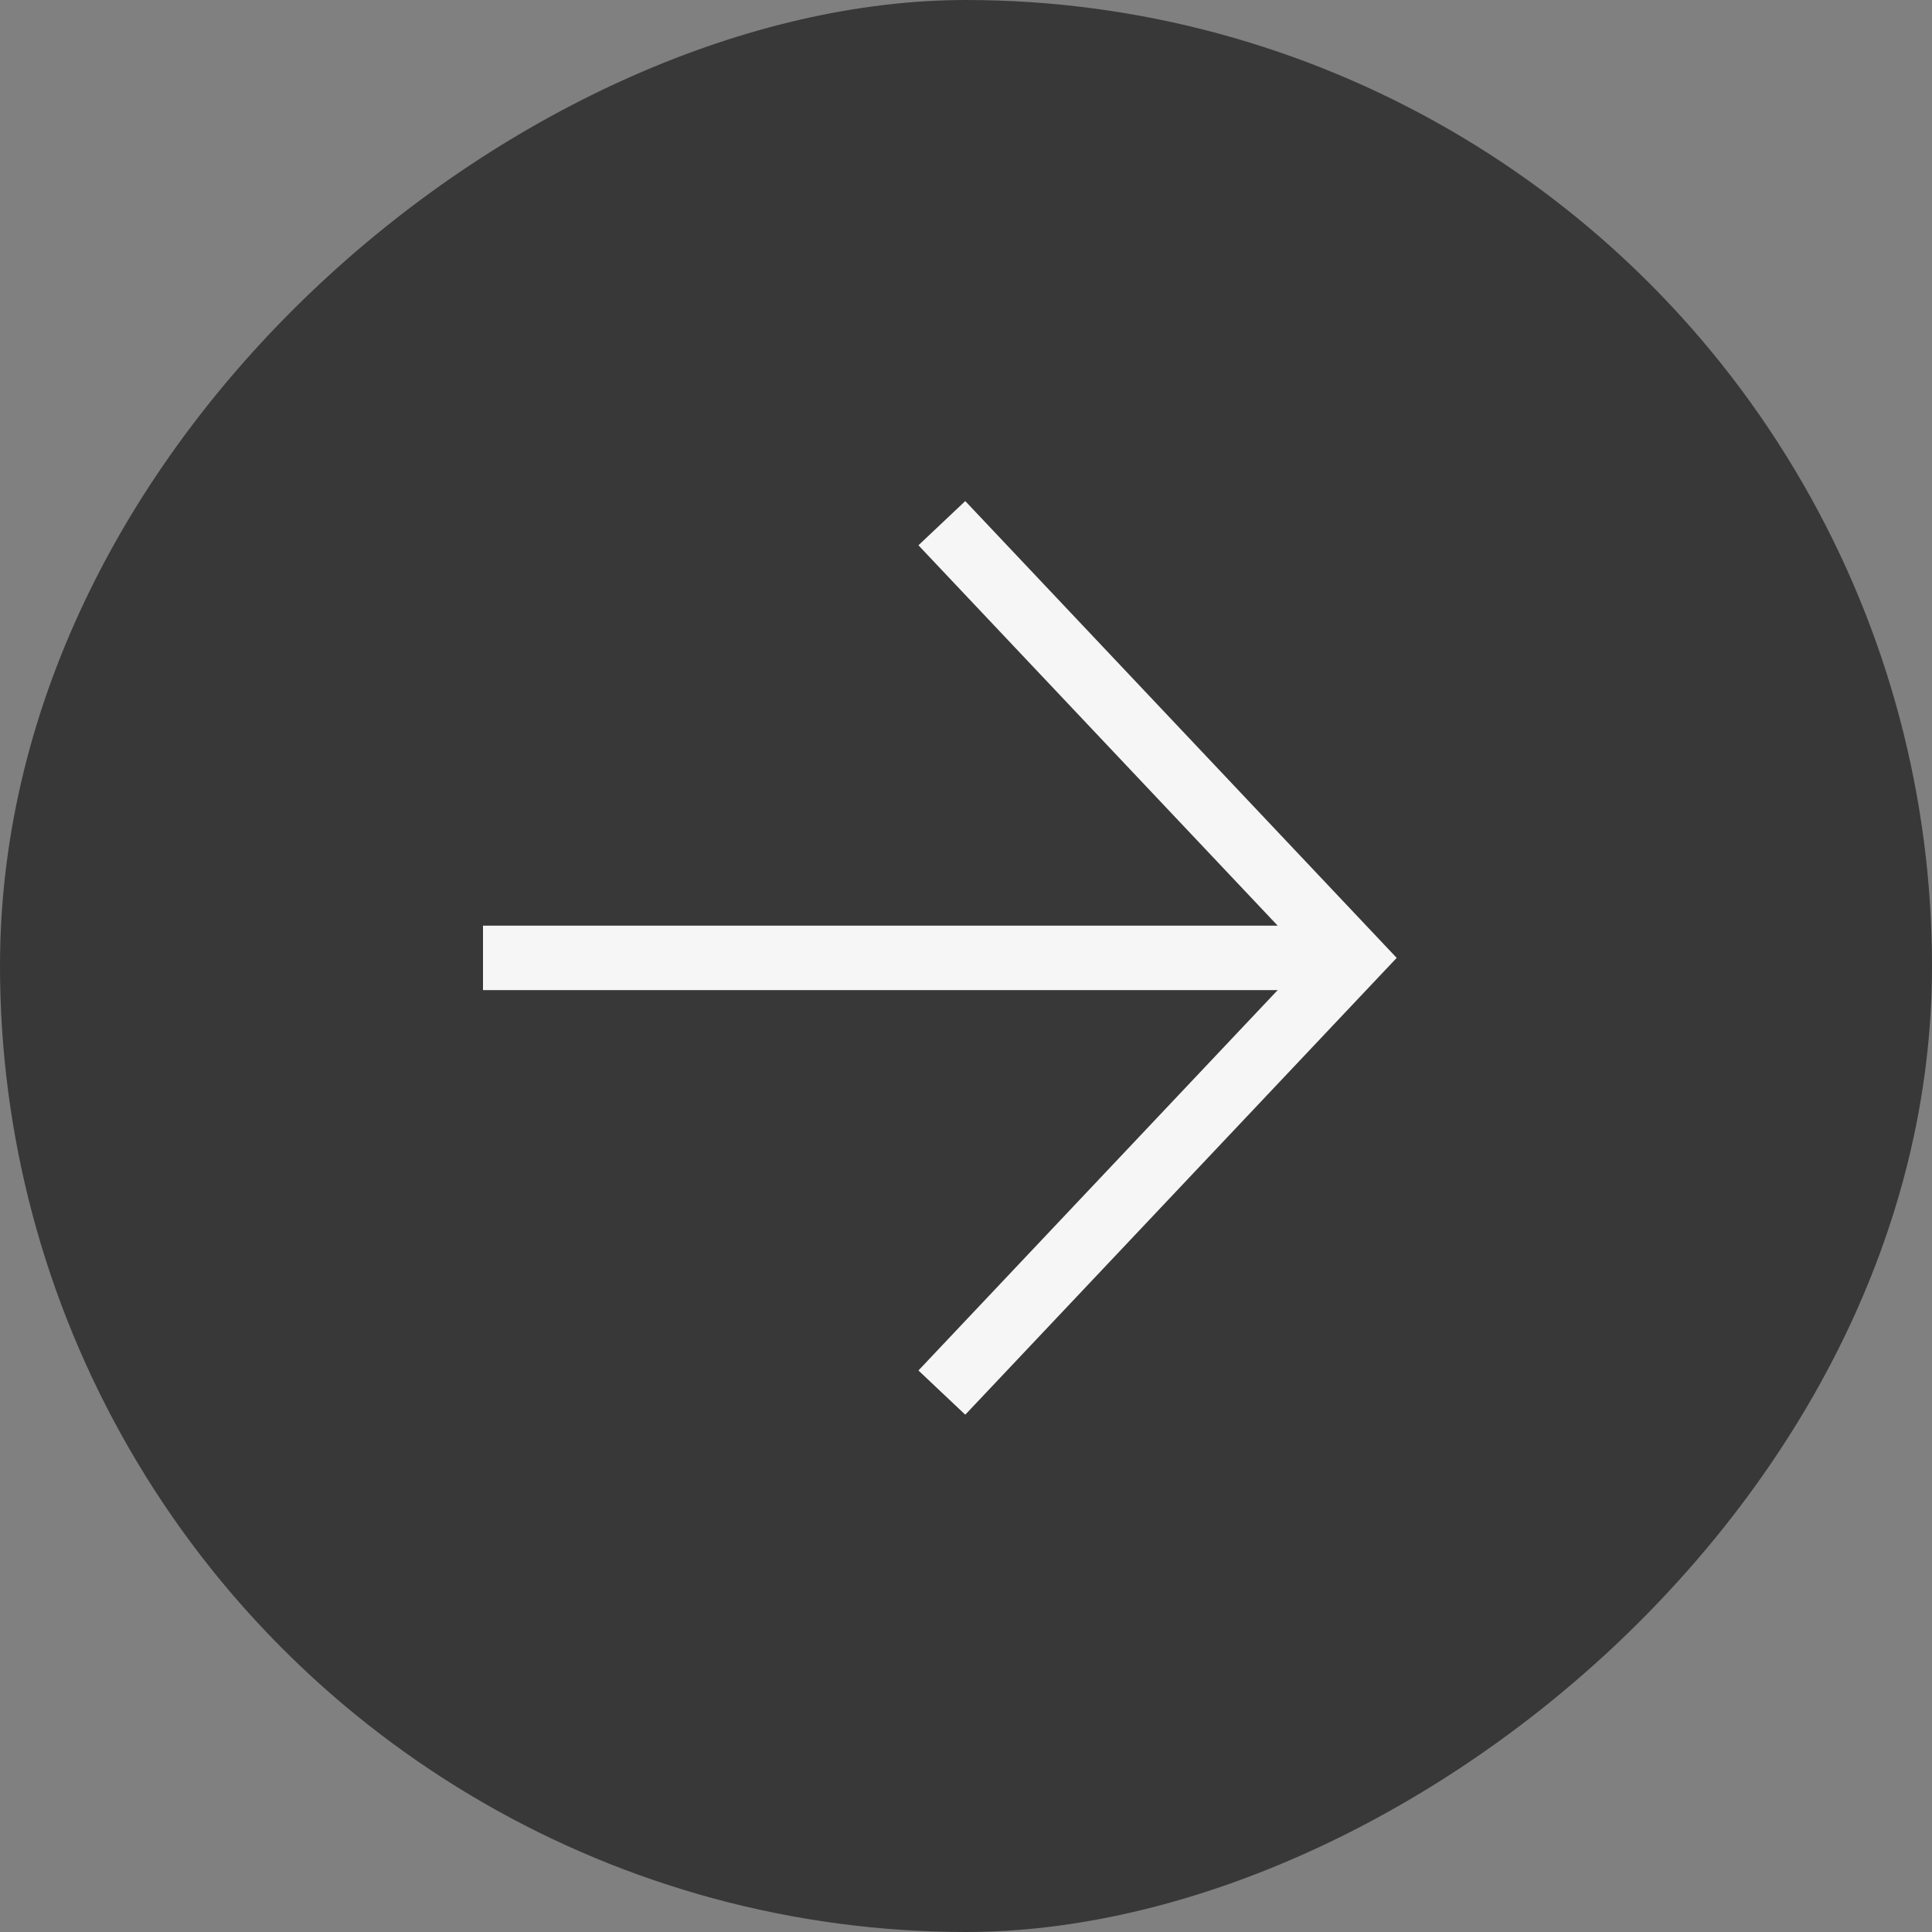<?xml version="1.0" encoding="UTF-8"?> <svg xmlns="http://www.w3.org/2000/svg" width="60" height="60" viewBox="0 0 60 60" fill="none"><rect x="0" y="0" width="60" height="60" fill="#808080" stroke="none"/> <g clip-path="url(#clip0_692_3100)"> <circle cx="30" cy="30" r="30" transform="rotate(-90 30 30)" fill="#383838"></circle> <g clip-path="url(#clip1_692_3100)"> <path d="M42 29.748L15 29.748" stroke="#F6F6F6" stroke-width="2"></path> <path d="M29.25 16.248L42 29.748L29.25 43.248" stroke="#F6F6F6" stroke-width="2"></path> </g> </g> <defs> <clipPath id="clip0_692_3100"> <rect y="60" width="60" height="60" rx="30" transform="rotate(-90 0 60)" fill="white"></rect> </clipPath> <clipPath id="clip1_692_3100"> <rect width="30" height="30" fill="white" transform="translate(15 45) rotate(-90)"></rect> </clipPath> </defs> </svg> 